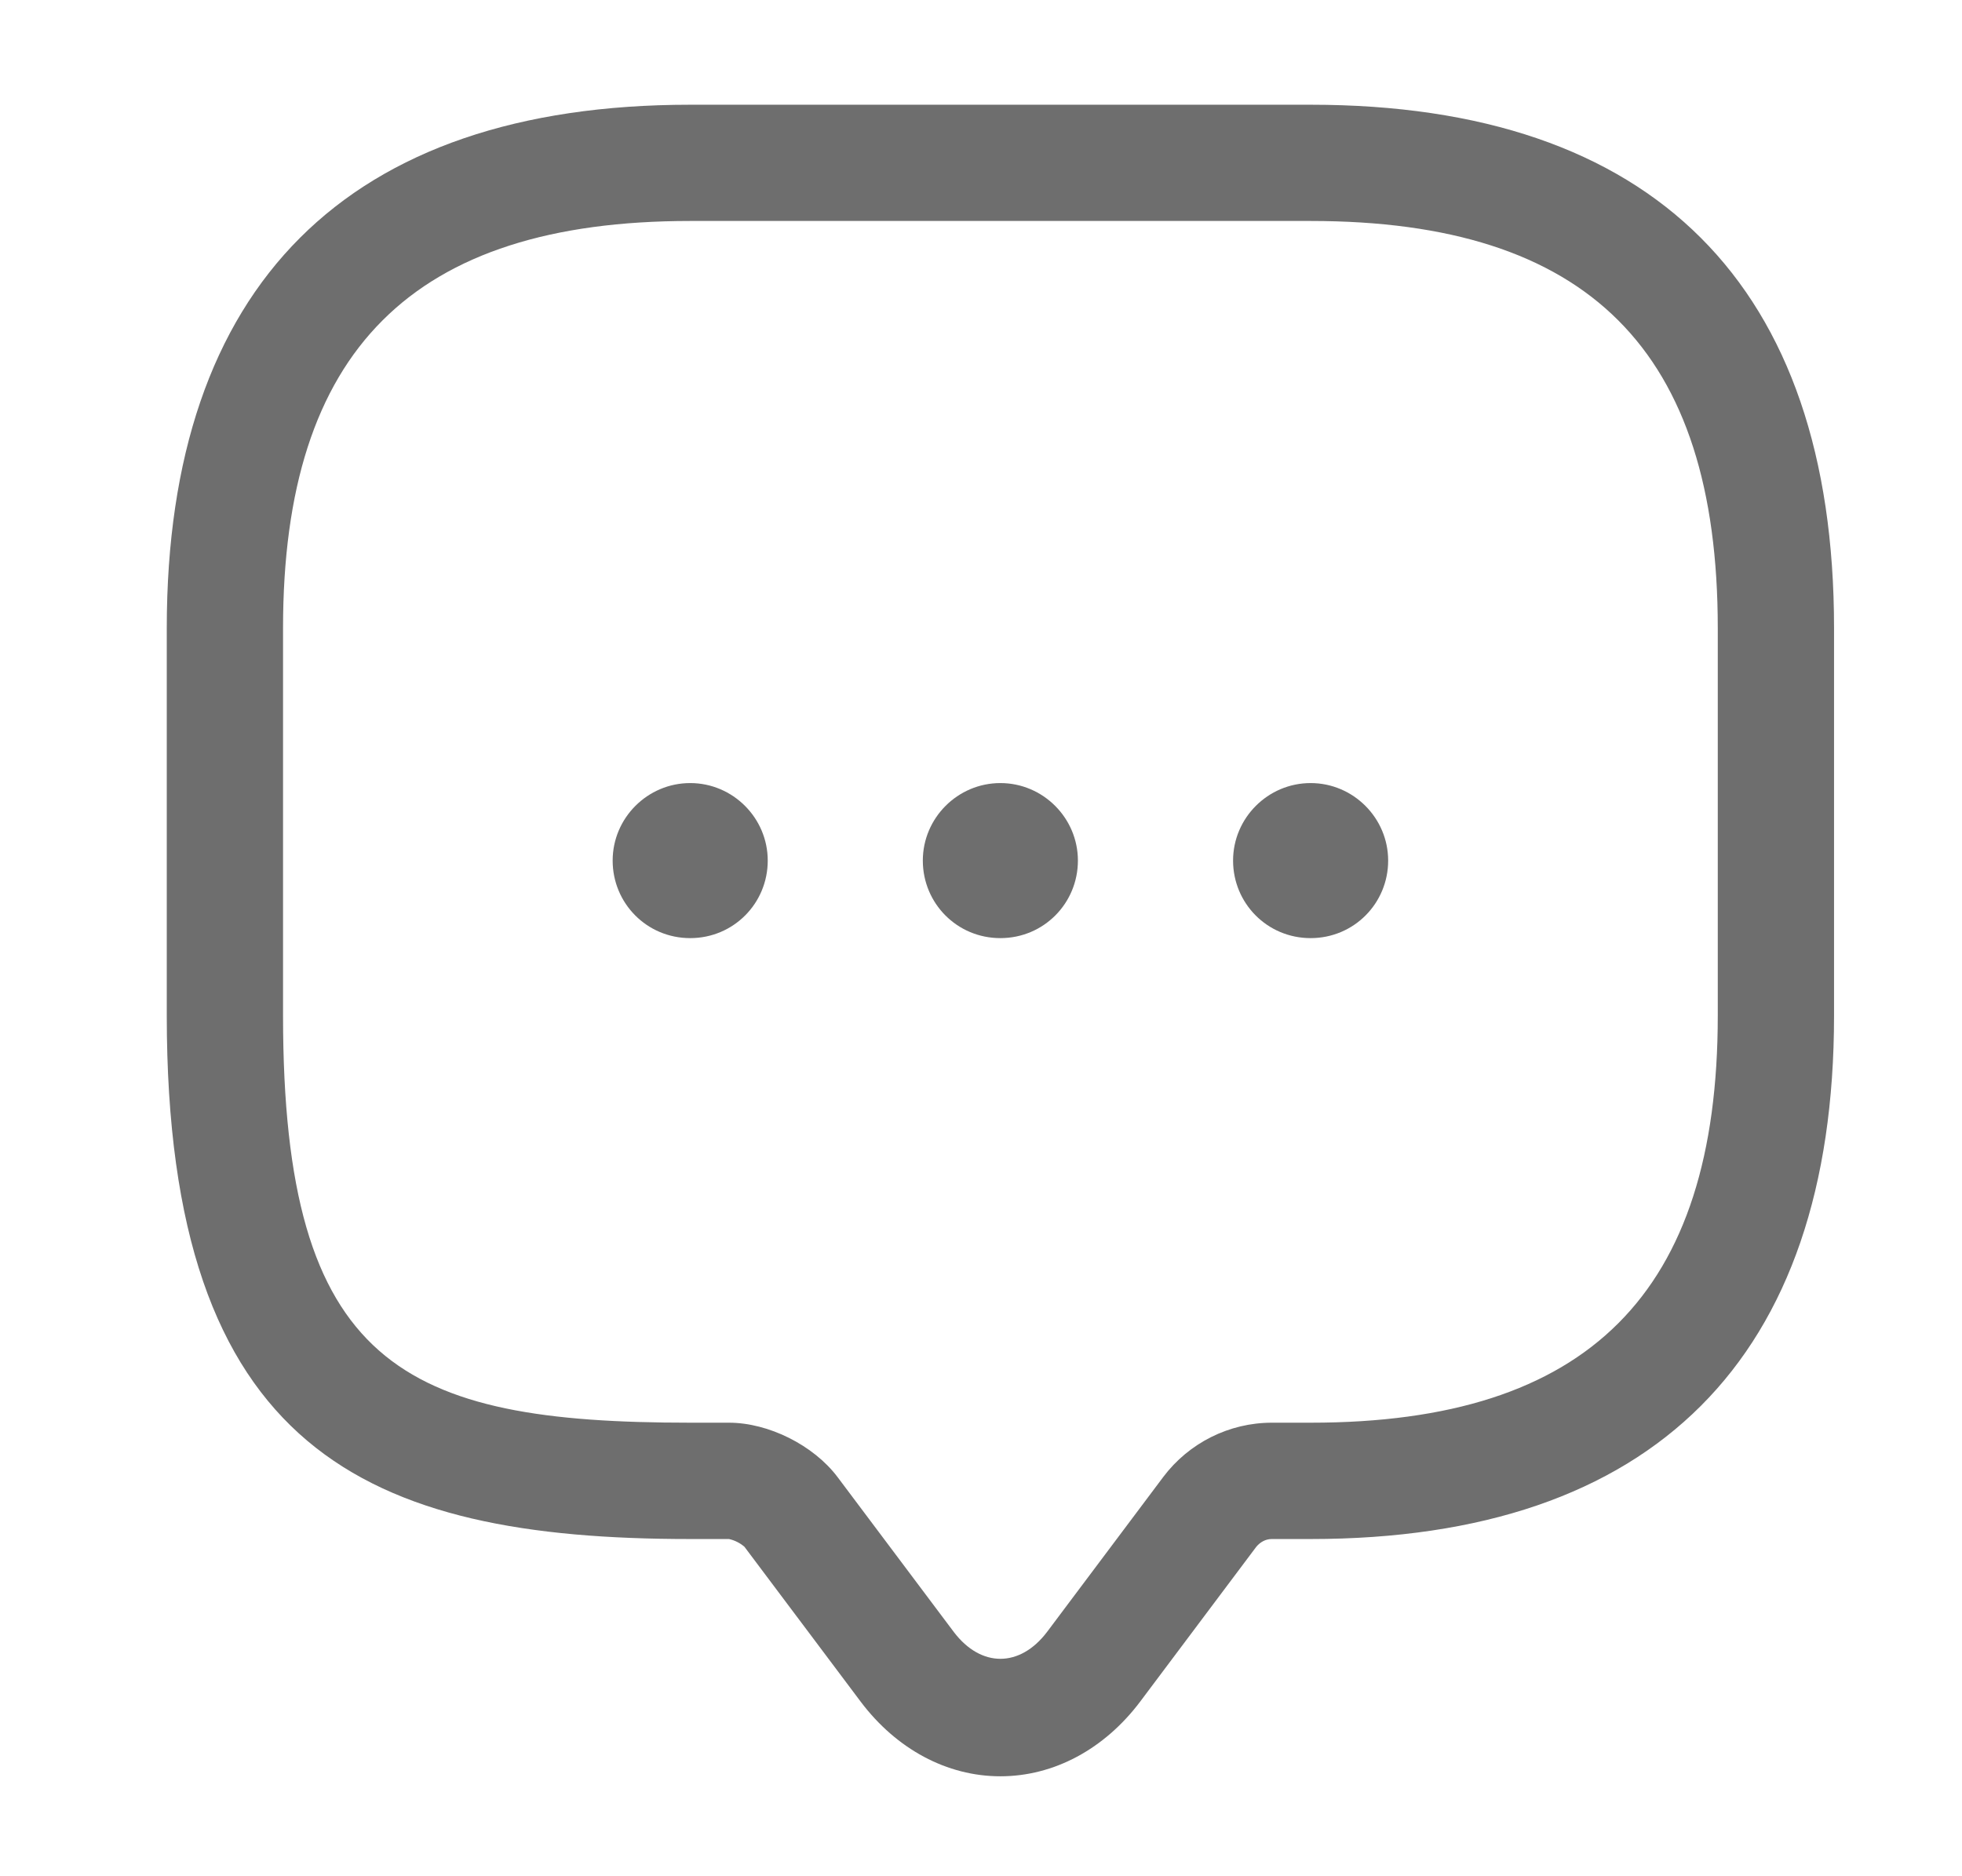 <svg width="23" height="22" viewBox="0 0 23 22" fill="none" xmlns="http://www.w3.org/2000/svg">
<path d="M11.727 20.828C11.1 20.828 10.509 20.509 10.091 19.955L8.727 18.137C8.675 18.092 8.613 18.061 8.546 18.046H8.091C4.3 18.046 1.955 17.018 1.955 11.909V7.364C1.955 3.346 4.073 1.228 8.091 1.228H15.364C19.382 1.228 21.5 3.346 21.5 7.364V11.909C21.5 15.928 19.382 18.046 15.364 18.046H14.909C14.836 18.046 14.773 18.082 14.727 18.137L13.364 19.955C12.946 20.509 12.355 20.828 11.727 20.828ZM8.091 2.591C4.837 2.591 3.318 4.109 3.318 7.364V11.909C3.318 16.018 4.727 16.682 8.091 16.682H8.546C9.009 16.682 9.537 16.946 9.818 17.319L11.182 19.137C11.5 19.555 11.955 19.555 12.273 19.137L13.636 17.319C13.937 16.919 14.409 16.682 14.909 16.682H15.364C18.618 16.682 20.137 15.164 20.137 11.909V7.364C20.137 4.109 18.618 2.591 15.364 2.591H8.091Z" fill="#6E6E6E"/>
<path d="M11.727 11C11.218 11 10.818 10.591 10.818 10.091C10.818 9.591 11.227 9.182 11.727 9.182C12.227 9.182 12.636 9.591 12.636 10.091C12.636 10.591 12.236 11 11.727 11ZM15.364 11C14.855 11 14.455 10.591 14.455 10.091C14.455 9.591 14.864 9.182 15.364 9.182C15.864 9.182 16.273 9.591 16.273 10.091C16.273 10.591 15.873 11 15.364 11ZM8.091 11C7.582 11 7.182 10.591 7.182 10.091C7.182 9.591 7.591 9.182 8.091 9.182C8.591 9.182 9 9.591 9 10.091C9 10.591 8.6 11 8.091 11Z" fill="#6E6E6E"/>
</svg>

